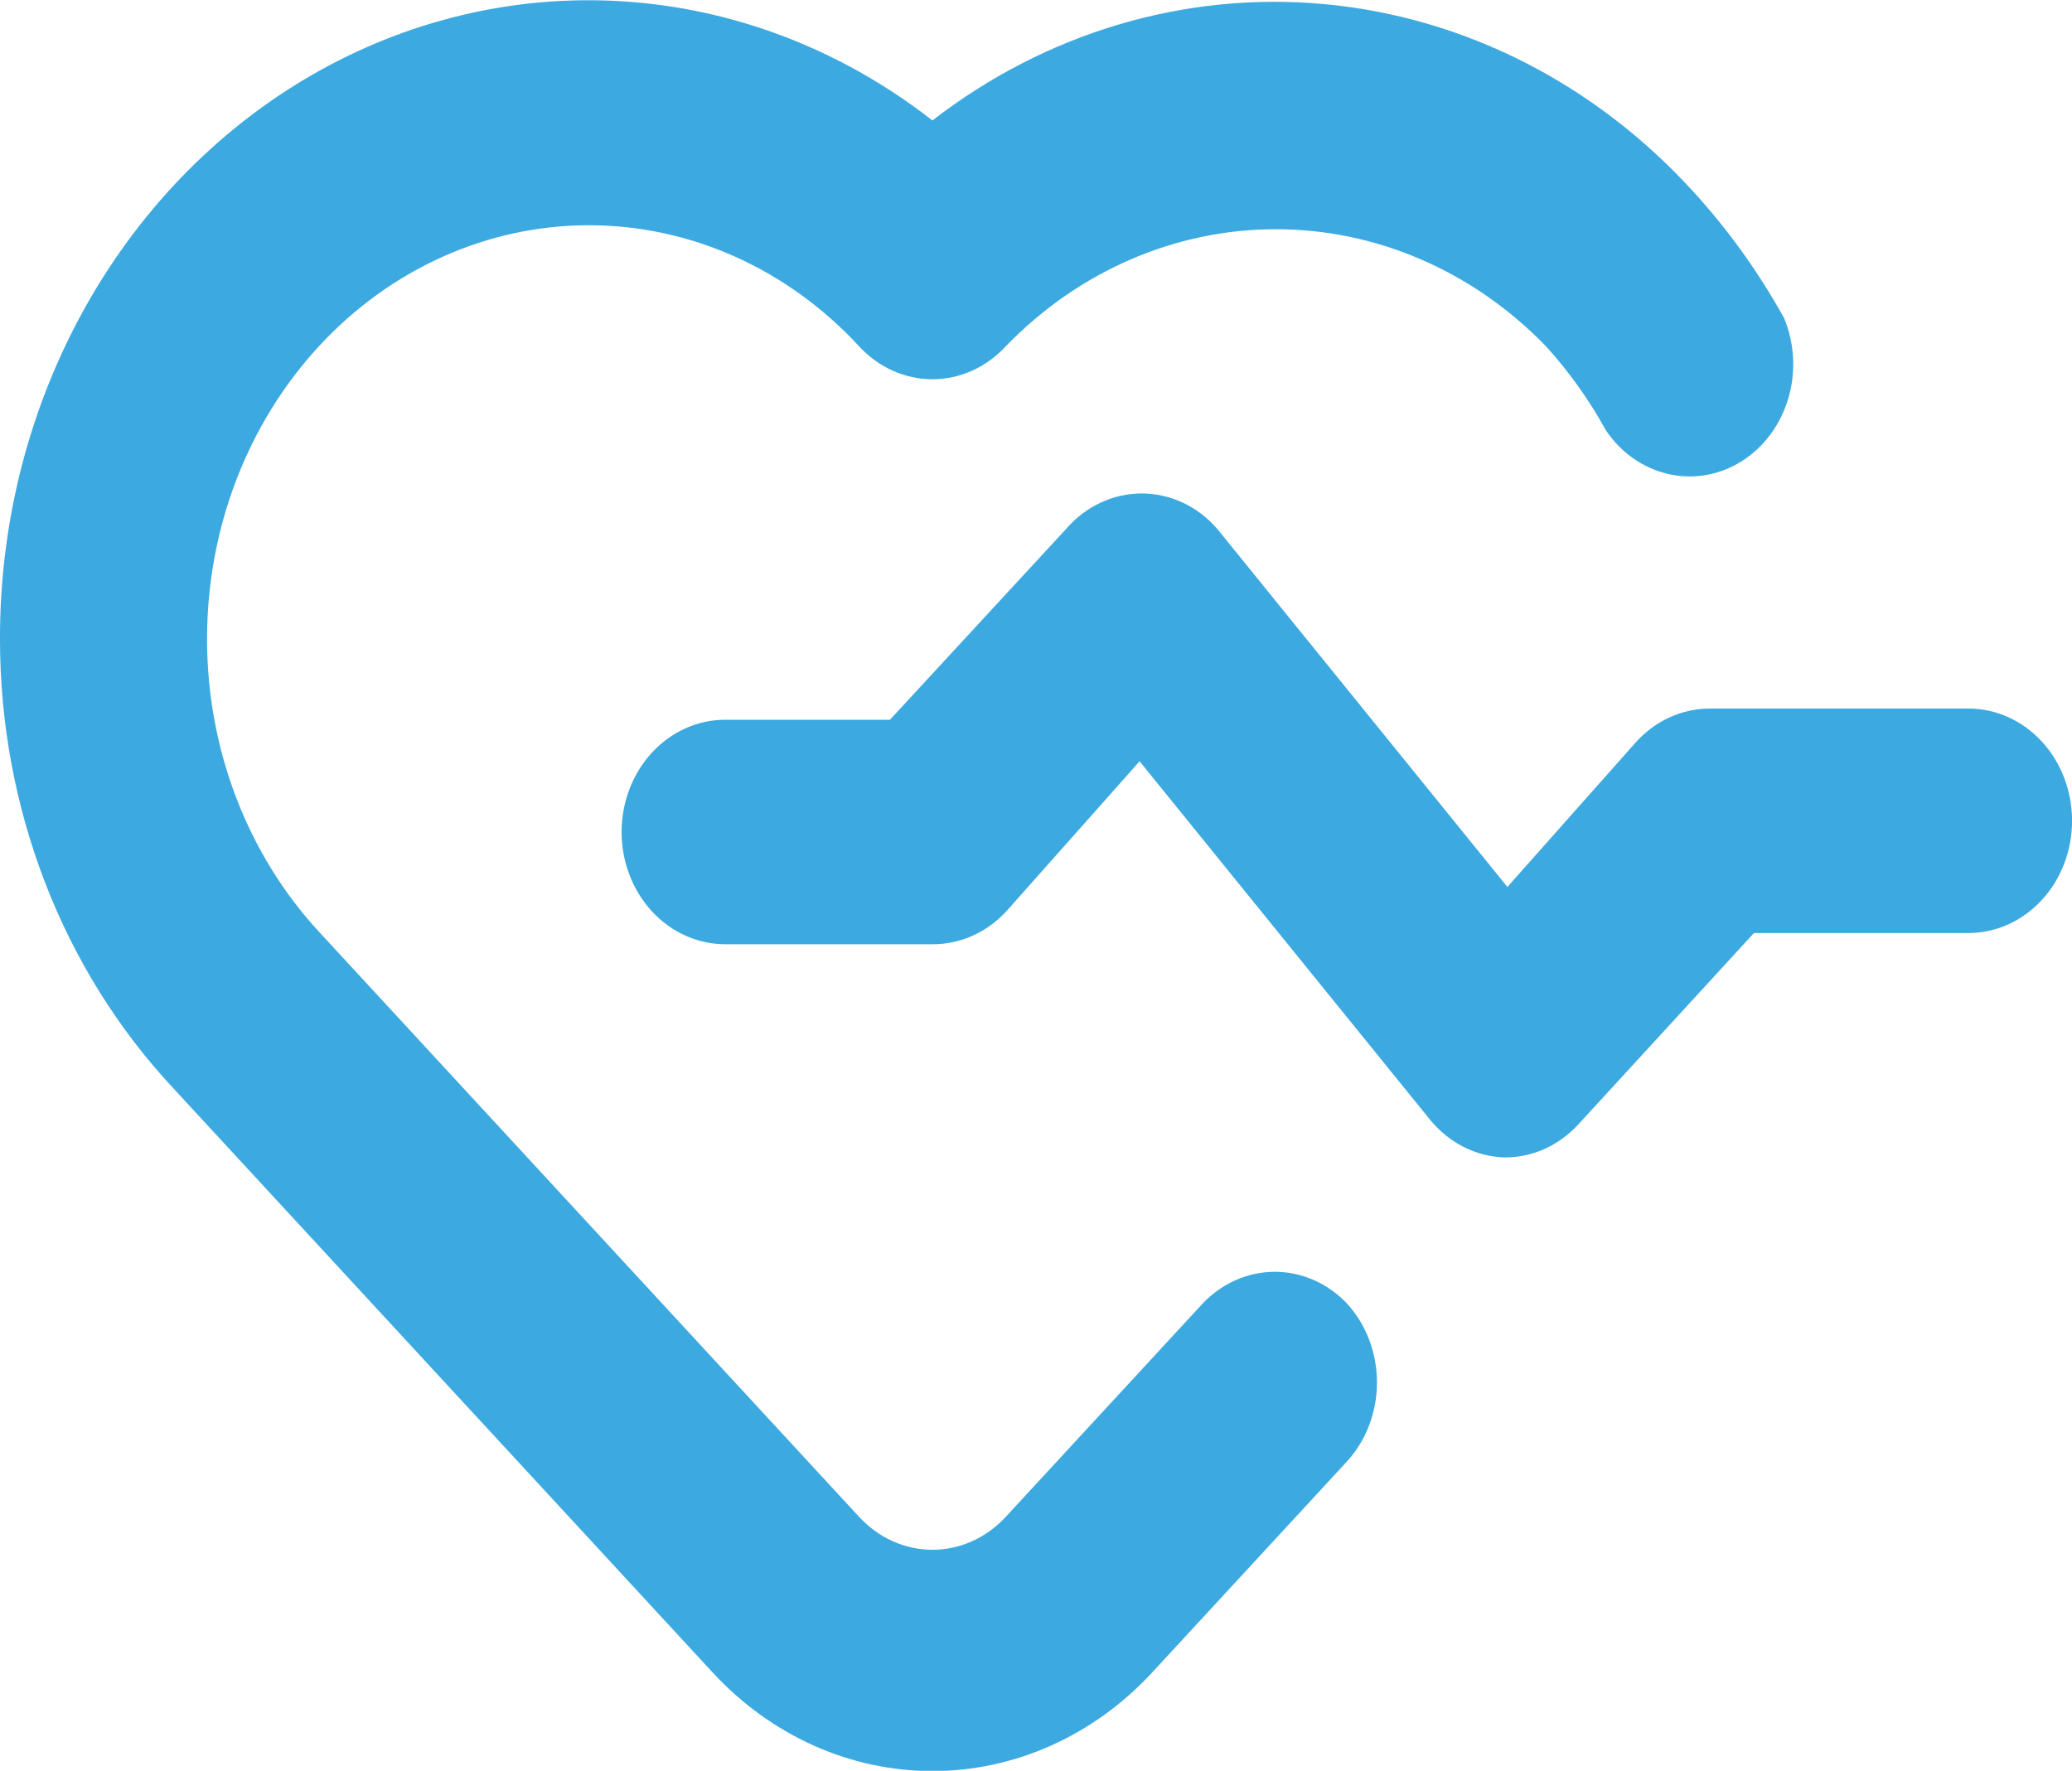 <svg fill="none" xmlns="http://www.w3.org/2000/svg" viewBox="0.77 0.65 38.46 32.87"> <path d="M37.308 13.803H32.5C32.246 13.804 31.994 13.86 31.76 13.967C31.525 14.074 31.313 14.231 31.135 14.428L28.75 17.115L23.366 10.47C23.186 10.261 22.968 10.095 22.727 9.982C22.485 9.869 22.225 9.81 21.962 9.81C21.699 9.81 21.438 9.869 21.197 9.982C20.955 10.095 20.738 10.261 20.558 10.47L17.289 14.011H14.231C13.721 14.011 13.232 14.231 12.871 14.621C12.511 15.012 12.308 15.542 12.308 16.095C12.308 16.647 12.511 17.177 12.871 17.568C13.232 17.958 13.721 18.178 14.231 18.178H18.077C18.33 18.18 18.581 18.127 18.816 18.023C19.05 17.92 19.263 17.767 19.443 17.574L21.923 14.782L27.308 21.428C27.482 21.642 27.694 21.816 27.932 21.938C28.171 22.06 28.429 22.127 28.693 22.136C28.946 22.138 29.197 22.085 29.431 21.982C29.665 21.878 29.878 21.725 30.058 21.532L33.327 17.97H37.308C37.818 17.97 38.307 17.75 38.668 17.359C39.029 16.969 39.231 16.439 39.231 15.886C39.231 15.334 39.029 14.804 38.668 14.413C38.307 14.022 37.818 13.803 37.308 13.803ZM23.096 24.845L19.443 28.803C19.264 28.998 19.051 29.153 18.817 29.259C18.582 29.365 18.331 29.419 18.077 29.419C17.823 29.419 17.572 29.365 17.338 29.259C17.103 29.153 16.891 28.998 16.712 28.803L6.693 17.949C6.033 17.235 5.51 16.387 5.153 15.454C4.796 14.521 4.613 13.521 4.613 12.511C4.613 11.501 4.796 10.501 5.153 9.568C5.51 8.635 6.033 7.788 6.693 7.074C8.023 5.637 9.824 4.831 11.702 4.831C13.58 4.831 15.382 5.637 16.712 7.074C16.891 7.269 17.103 7.424 17.338 7.53C17.572 7.636 17.823 7.69 18.077 7.69C18.331 7.69 18.582 7.636 18.817 7.53C19.051 7.424 19.264 7.269 19.443 7.074C20.794 5.681 22.587 4.905 24.452 4.905C26.317 4.905 28.111 5.681 29.462 7.074C29.89 7.544 30.265 8.069 30.577 8.636C30.857 9.053 31.27 9.343 31.736 9.449C32.202 9.556 32.688 9.471 33.099 9.212C33.511 8.953 33.819 8.537 33.964 8.046C34.109 7.555 34.081 7.023 33.885 6.553C33.41 5.698 32.842 4.907 32.193 4.199C30.368 2.198 27.945 0.968 25.358 0.727C22.771 0.487 20.19 1.252 18.077 2.886C16.444 1.612 14.518 0.851 12.511 0.688C10.504 0.524 8.495 0.965 6.704 1.96C4.914 2.956 3.412 4.468 2.365 6.33C1.318 8.192 0.766 10.331 0.77 12.511C0.769 14.061 1.053 15.596 1.604 17.027C2.155 18.457 2.963 19.755 3.981 20.845L14 31.699C15.082 32.869 16.548 33.527 18.077 33.527C19.606 33.527 21.072 32.869 22.154 31.699L25.77 27.782C26.128 27.392 26.329 26.864 26.329 26.313C26.329 25.763 26.128 25.235 25.77 24.845C25.411 24.469 24.932 24.259 24.433 24.259C23.934 24.259 23.455 24.469 23.096 24.845Z" fill="#3CA9E0"></path> </svg>